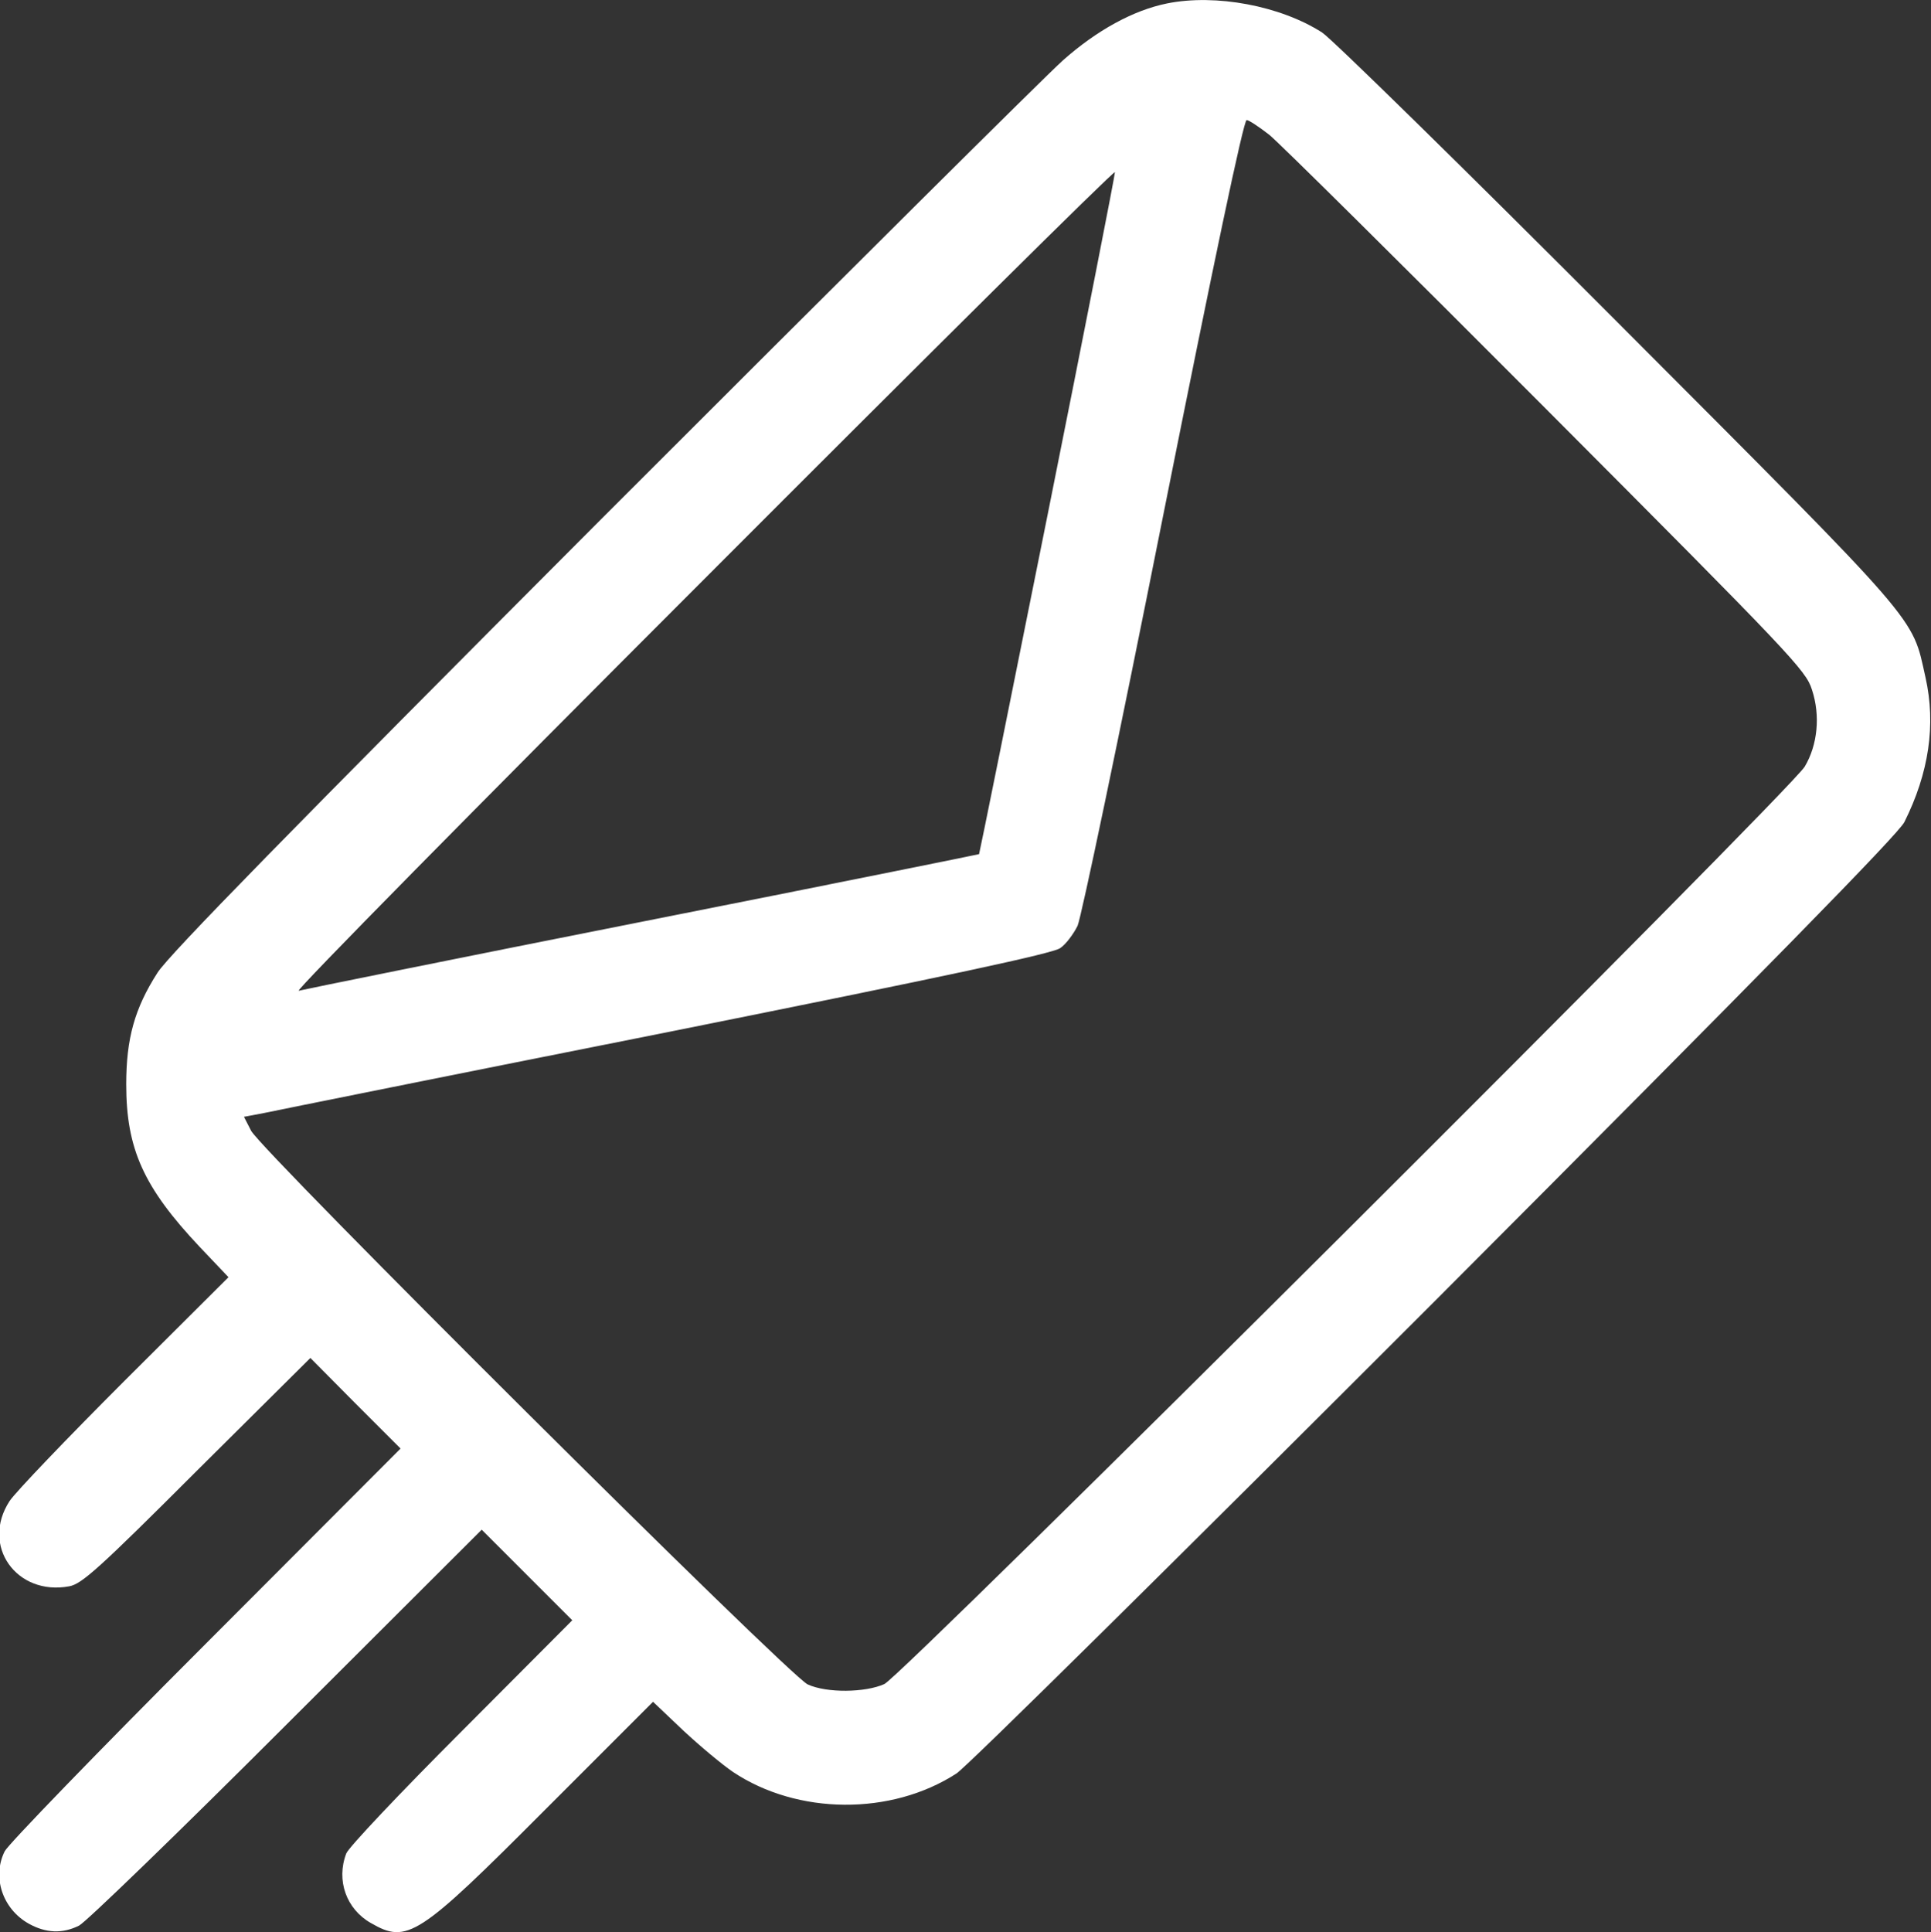 <?xml version="1.0" encoding="UTF-8"?>
<!DOCTYPE svg PUBLIC "-//W3C//DTD SVG 1.1//EN" "http://www.w3.org/Graphics/SVG/1.1/DTD/svg11.dtd">
<!-- Creator: CorelDRAW (Versión OEM) -->
<svg xmlns="http://www.w3.org/2000/svg" xml:space="preserve" width="180.517mm" height="180.598mm" version="1.1" style="shape-rendering:geometricPrecision; text-rendering:geometricPrecision; image-rendering:optimizeQuality; fill-rule:evenodd; clip-rule:evenodd"
viewBox="0 0 18051.74 18059.78"
 xmlns:xlink="http://www.w3.org/1999/xlink"
 xmlns:xodm="http://www.corel.com/coreldraw/odm/2003">
 <rect x="0" y="0" width="18051.74" height="18059.78" fill="#333333" stroke="none"/>
 <defs>
  <style type="text/css">
   <![CDATA[
    .fil0 {fill:white;fill-rule:nonzero}
   ]]>
  </style>
 </defs>
 <g id="Capa_x0020_1">
  <g id="_2633121598784">
   <path class="fil0" d="M10909.55 32.21c-313.97,63.5 -656.17,250.47 -973.67,532.69 -165.81,148.17 -2102.56,2074.33 -4310.94,4282.72 -2924.53,2931.58 -4046.36,4078.11 -4152.19,4243.92 -215.19,335.14 -292.81,617.36 -292.81,1044.22 0,603.25 162.28,963.08 687.92,1520.47l268.11 282.22 -973.67 970.14c-532.69,532.69 -1016,1037.17 -1072.44,1121.83 -271.64,416.28 63.5,889 557.39,797.28 116.42,-21.17 275.17,-162.28 1192.39,-1079.5l1061.86 -1054.81 419.81 423.33 423.33 423.33 -1823.86 1827.39c-1001.89,1001.89 -1845.03,1873.25 -1876.78,1936.75 -119.94,239.89 -21.17,539.75 225.78,677.33 158.75,88.19 313.97,95.25 469.19,17.64 63.5,-31.75 934.86,-874.89 1936.75,-1876.78l1827.39 -1823.86 423.33 423.33 423.33 423.33 -1037.17 1040.69c-571.5,571.5 -1058.33,1086.56 -1075.97,1139.47 -95.25,250.47 0,518.58 229.31,649.11 342.19,197.56 440.97,134.06 1633.36,-1061.86l1005.42 -1005.42 282.22 268.11c158.75,148.17 366.89,321.03 465.67,388.06 603.25,402.17 1478.14,409.22 2088.44,14.11 91.72,-56.44 2106.08,-2049.64 4476.75,-4420.31 3093.86,-3100.92 4328.58,-4360.33 4385.03,-4473.22 229.31,-458.61 296.33,-910.17 197.56,-1351.14 -130.53,-582.08 -14.11,-448.03 -2875.14,-3316.11 -1428.75,-1432.28 -2674.06,-2652.89 -2765.78,-2712.86 -391.58,-250.47 -994.83,-363.36 -1449.92,-271.64l0 0.04zm956.03 1227.66c91.72,74.08 1259.42,1231.19 2589.39,2564.69 2293.06,2300.11 2427.11,2441.22 2483.56,2621.14 81.14,243.42 52.92,518.58 -67.03,719.67 -130.53,222.25 -8438.44,8501.94 -8604.25,8576.03 -179.92,81.14 -539.75,84.67 -716.14,3.53 -172.86,-77.61 -5101.17,-4981.22 -5203.47,-5175.25l-67.03 -130.53 186.97 -35.28c98.78,-21.17 1795.64,-363.36 3767.67,-754.94 2638.78,-529.17 3608.92,-737.31 3675.94,-786.69 52.92,-35.28 123.47,-130.53 162.28,-208.14 35.28,-81.14 381,-1728.61 800.81,-3838.22 472.72,-2367.14 751.42,-3693.58 779.64,-3693.58 21.17,0 116.42,63.5 211.67,137.58l-0.01 -0.01zm-2070.81 3545.42c-349.25,1742.72 -638.53,3175 -642.06,3178.53 -7.06,3.53 -1421.69,289.28 -3150.31,631.47 -1728.61,342.19 -3171.47,635 -3210.28,645.58 -38.81,7.06 1658.06,-1714.5 3774.72,-3831.17 2113.14,-2116.67 3848.81,-3838.22 3855.86,-3820.58 3.53,14.11 -278.69,1453.44 -627.94,3196.17l0.01 0z"/>
  </g>
 </g>
</svg>
